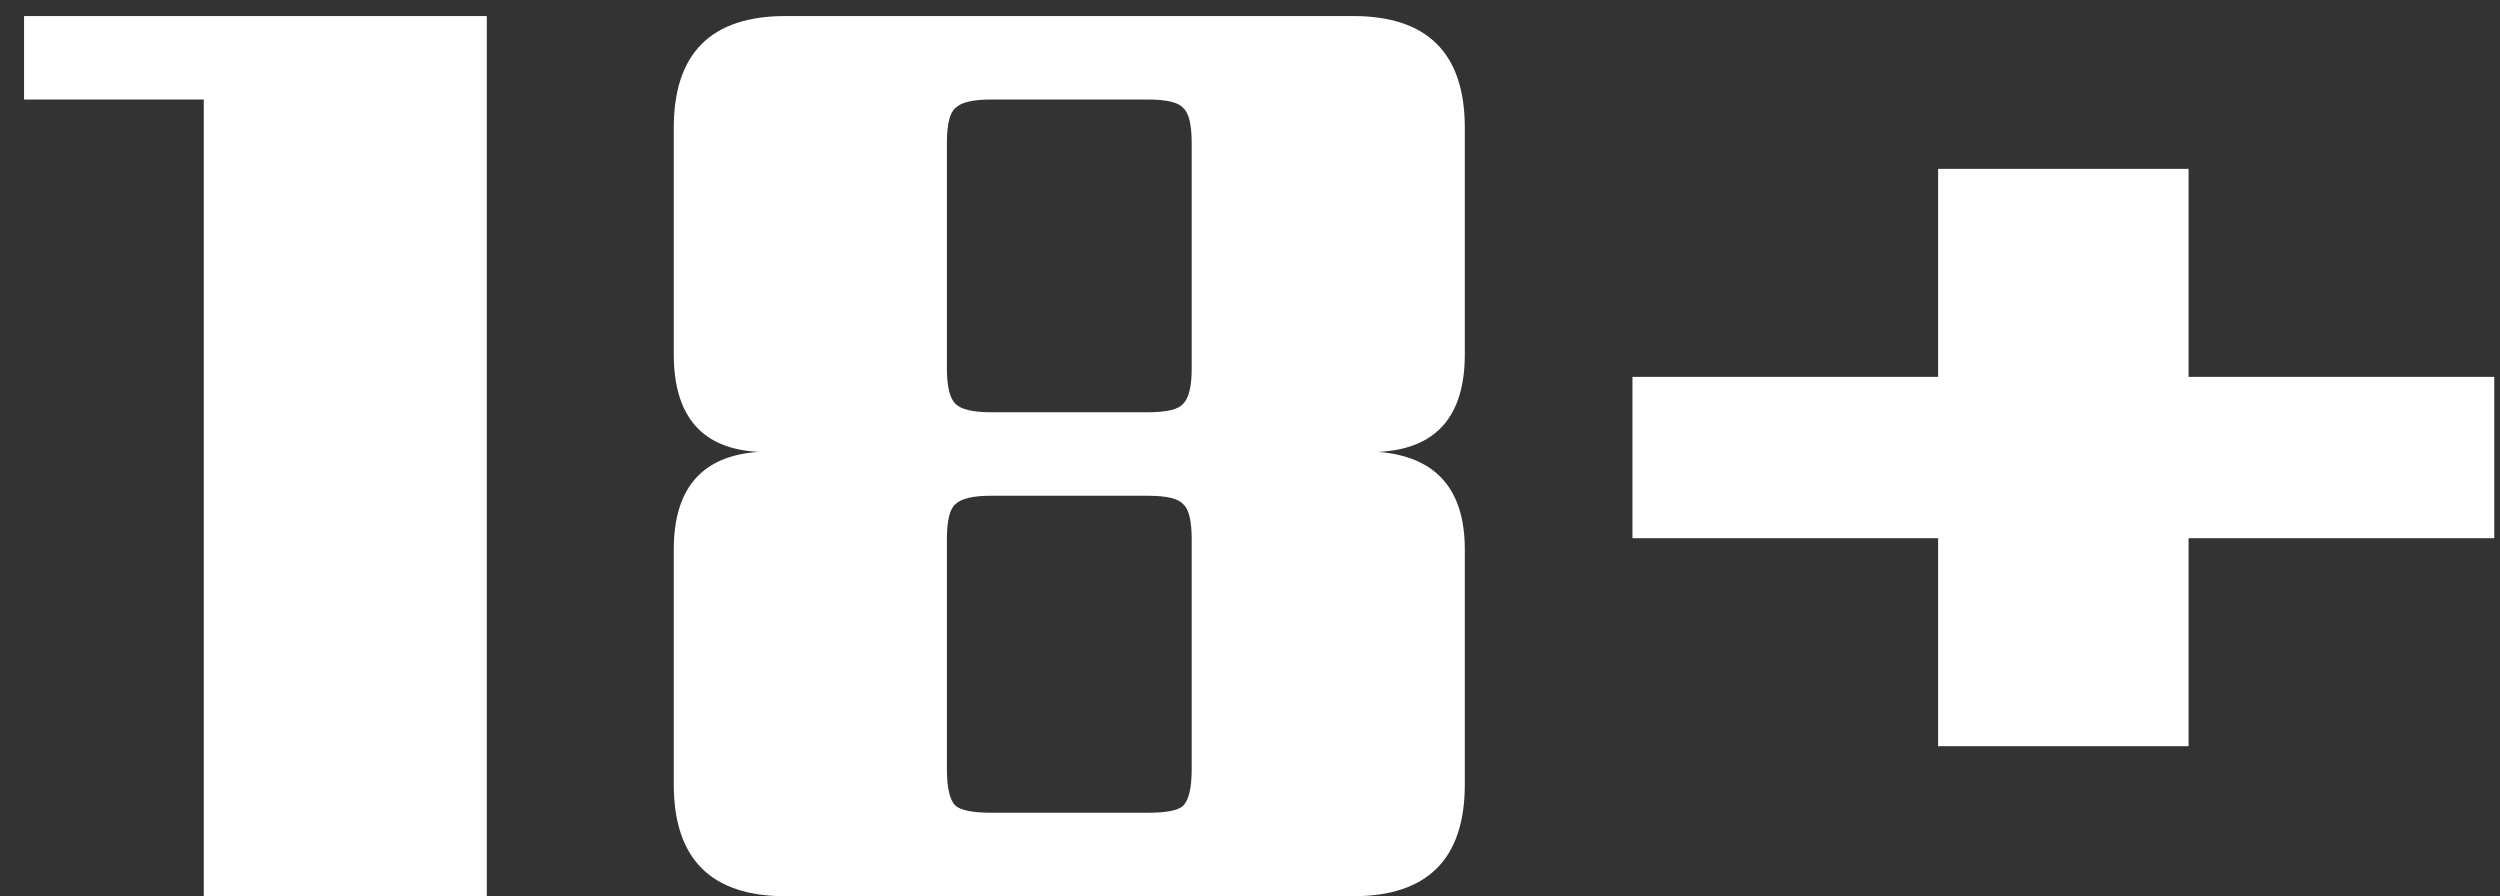<svg width="53" height="19" viewBox="0 0 53 19" fill="none" xmlns="http://www.w3.org/2000/svg">
<rect x="0" y="0" width="53" height="19" fill="#333333" stroke="none"/>
<path d="M10.32 0.34V19H4.32V2.11H0.51V0.34H10.32ZM16.654 0.34H28.684C30.264 0.34 31.054 1.13 31.054 2.71V7.51C31.054 8.83 30.444 9.52 29.224 9.58C30.444 9.68 31.054 10.37 31.054 11.65V16.63C31.054 18.21 30.264 19 28.684 19H16.654C15.074 19 14.284 18.21 14.284 16.63V11.65C14.284 10.35 14.884 9.66 16.084 9.58C14.884 9.52 14.284 8.83 14.284 7.51V2.71C14.284 1.13 15.074 0.34 16.654 0.34ZM20.074 11.44V16.3C20.074 16.7 20.134 16.96 20.254 17.08C20.374 17.18 20.624 17.23 21.004 17.23H24.334C24.734 17.23 24.984 17.18 25.084 17.08C25.204 16.96 25.264 16.7 25.264 16.3V11.44C25.264 11.04 25.204 10.79 25.084 10.69C24.984 10.57 24.734 10.51 24.334 10.51H21.004C20.624 10.51 20.374 10.57 20.254 10.69C20.134 10.79 20.074 11.04 20.074 11.44ZM25.264 7.81V3.04C25.264 2.64 25.204 2.39 25.084 2.29C24.984 2.17 24.734 2.11 24.334 2.11H21.004C20.624 2.11 20.374 2.17 20.254 2.29C20.134 2.39 20.074 2.64 20.074 3.04V7.81C20.074 8.19 20.134 8.44 20.254 8.56C20.374 8.68 20.624 8.74 21.004 8.74H24.334C24.734 8.74 24.984 8.68 25.084 8.56C25.204 8.44 25.264 8.19 25.264 7.81ZM52.878 7.99V11.41H46.398V15.82H41.088V11.41H34.608V7.99H41.088V3.58H46.398V7.99H52.878Z" fill="white"/>
</svg>

